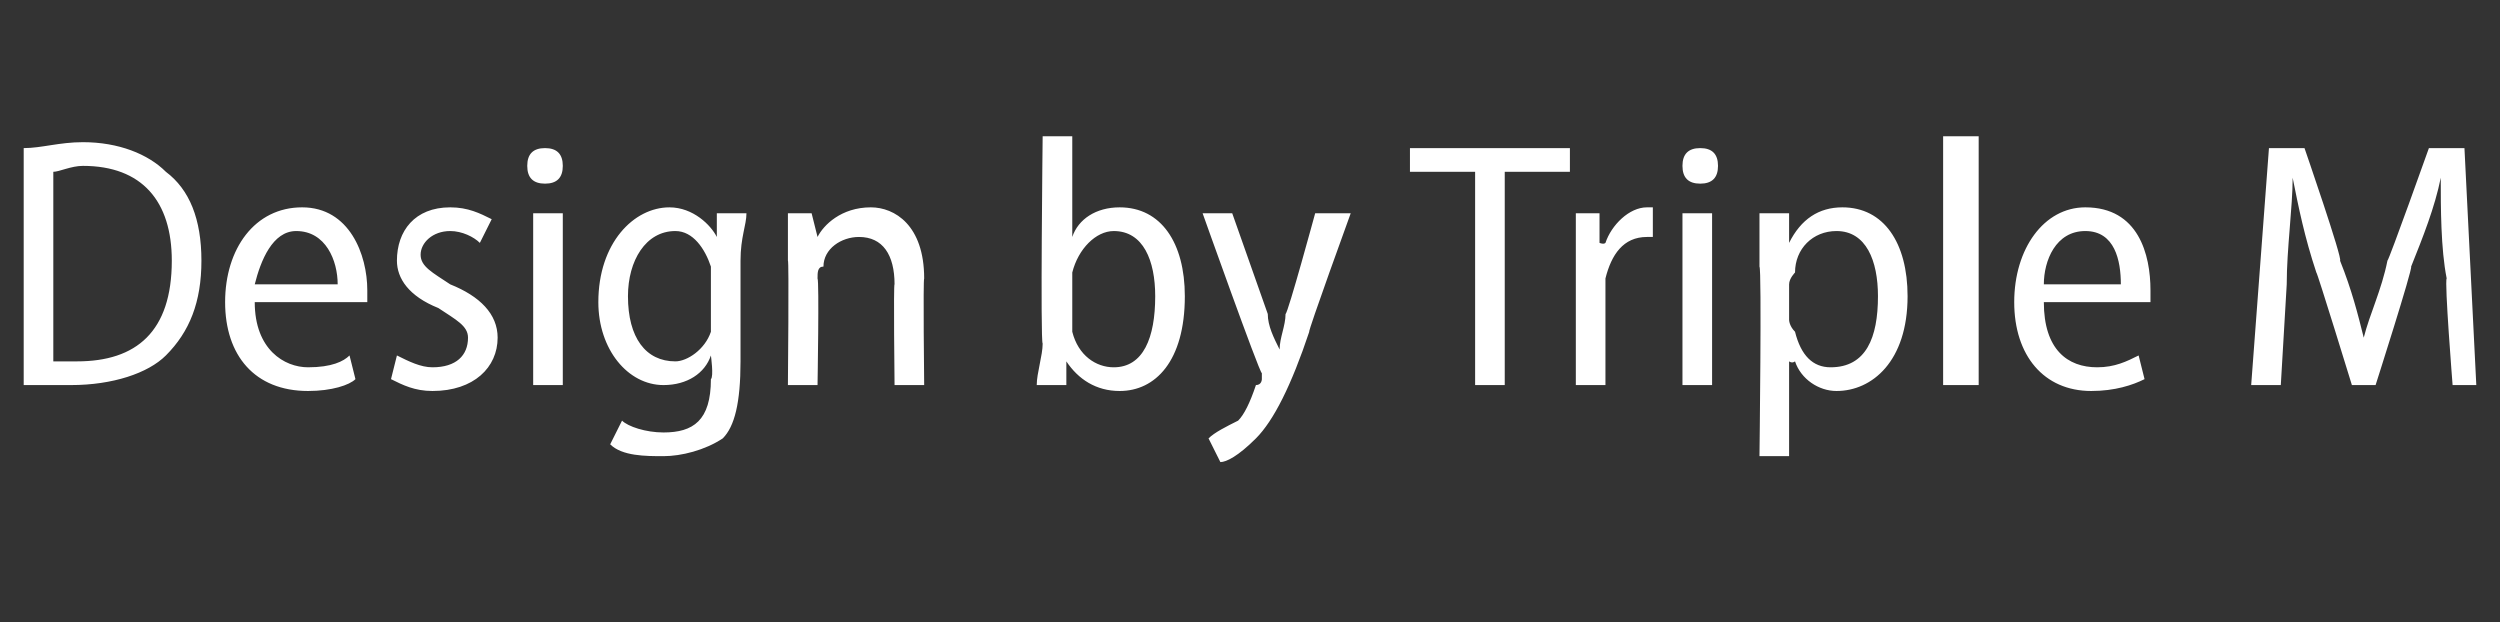 <?xml version="1.0" standalone="no"?><!DOCTYPE svg PUBLIC "-//W3C//DTD SVG 1.1//EN" "http://www.w3.org/Graphics/SVG/1.1/DTD/svg11.dtd"><svg xmlns="http://www.w3.org/2000/svg" version="1.1" width="42.2px" height="10.5px" viewBox="0 -2 42.2 10.5" style="top:-2px"><rect x="0" y="-2" width="42.2" height="10.5" fill="#333333" stroke="none"/><desc>Design by Triple M</desc><defs/><g id="Polygon136964"><path d="m.4.5c.3 0 .6-.1 1-.1c.6 0 1.1.2 1.4.5c.4.3.6.8.6 1.5c0 .7-.2 1.2-.6 1.6c-.3.3-.9.5-1.6.5h-.8v-4zm.5 3.6h.4c1 0 1.6-.5 1.6-1.7c0-1-.5-1.6-1.5-1.6c-.2 0-.4.1-.5.1v3.2zm3.4-1c0 .8.5 1.1.9 1.1c.4 0 .6-.1.7-.2l.1.4c-.1.1-.4.2-.8.2c-.9 0-1.4-.6-1.4-1.5c0-.9.5-1.6 1.3-1.6c.8 0 1.1.8 1.1 1.4v.2H4.3zm1.4-.3c0-.4-.2-.9-.7-.9c-.4 0-.6.5-.7.9h1.4zm1 1.2c.2.1.4.2.6.2c.4 0 .6-.2.6-.5c0-.2-.2-.3-.5-.5c-.5-.2-.7-.5-.7-.8c0-.5.3-.9.9-.9c.3 0 .5.1.7.2l-.2.4c-.1-.1-.3-.2-.5-.2c-.3 0-.5.2-.5.4c0 .2.2.3.5.5c.5.2.8.5.8.9c0 .5-.4.9-1.1.9c-.3 0-.5-.1-.7-.2l.1-.4zm2.3.5V1.6h.5v2.9h-.5zM9.5.8c0 .2-.1.3-.3.3c-.2 0-.3-.1-.3-.3c0-.2.1-.3.3-.3c.2 0 .3.1.3.3zm3 3.3c0 .7-.1 1.1-.3 1.3c-.3.2-.7.3-1 .3c-.3 0-.7 0-.9-.2l.2-.4c.1.1.4.2.7.2c.5 0 .8-.2.8-.9c.05-.04 0-.4 0-.4c0 0 .04.04 0 0c-.1.3-.4.5-.8.5c-.6 0-1.1-.6-1.1-1.4c0-1 .6-1.6 1.2-1.6c.4 0 .7.3.8.5c-.01 0 0 0 0 0v-.4h.5c0 .2-.1.4-.1.8v1.7zM12 2.7v-.2c-.1-.3-.3-.6-.6-.6c-.5 0-.8.5-.8 1.1c0 .7.3 1.1.8 1.1c.2 0 .5-.2.6-.5v-.9zm1.3-.3v-.8h.4l.1.4s-.01.03 0 0c.1-.2.4-.5.9-.5c.4 0 .9.3.9 1.2c-.02.01 0 1.8 0 1.8h-.5s-.02-1.73 0-1.7c0-.5-.2-.8-.6-.8c-.3 0-.6.2-.6.5c-.1 0-.1.1-.1.2c.03.03 0 1.8 0 1.8h-.5s.02-2.13 0-2.1zM17.6.3h.5v1.7s-.03.03 0 0c.1-.3.4-.5.8-.5c.7 0 1.1.6 1.1 1.5c0 1.1-.5 1.6-1.1 1.6c-.4 0-.7-.2-.9-.5c.01-.05 0 0 0 0v.4h-.5c0-.2.1-.5.1-.7c-.04-.03 0-3.5 0-3.5zm.5 3.1v.2c.1.4.4.6.7.6c.5 0 .7-.5.7-1.2c0-.6-.2-1.1-.7-1.1c-.3 0-.6.3-.7.7v.8zm2.7-1.8l.6 1.7c0 .2.1.4.2.6c0-.2.1-.4.1-.6c.04-.01.5-1.7.5-1.7h.6s-.73 2.01-.7 2c-.3.9-.6 1.5-.9 1.8c-.3.3-.5.4-.6.4l-.2-.4c.1-.1.3-.2.5-.3c.1-.1.2-.3.3-.6c.1 0 .1-.1.1-.1v-.1c-.05-.03-1-2.7-1-2.7h.5zm4.1-.7h-1.1v-.4h2.7v.4h-1.1v3.6h-.5V.9zm1.7 1.6v-.9h.4v.5s.07.03.1 0c.1-.3.4-.6.7-.6h.1v.5h-.1c-.4 0-.6.3-.7.7v1.8h-.5v-2zm1.8 2V1.6h.5v2.9h-.5zM29 .8c0 .2-.1.3-.3.3c-.2 0-.3-.1-.3-.3c0-.2.1-.3.3-.3c.2 0 .3.1.3.3zm.7 1.7v-.9h.5v.5s0-.05 0 0c.2-.4.5-.6.9-.6c.7 0 1.1.6 1.1 1.5c0 1.1-.6 1.6-1.2 1.6c-.3 0-.6-.2-.7-.5c-.05.04-.1 0-.1 0v1.6h-.5s.04-3.17 0-3.2zm.5.9s0 .1.1.2c.1.4.3.6.6.6c.6 0 .8-.5.8-1.2c0-.6-.2-1.1-.7-1.1c-.4 0-.7.3-.7.7c0 0-.1.1-.1.2v.6zM32.8.3h.6v4.2h-.6V.3zm1.7 2.8c0 .8.4 1.1.9 1.1c.3 0 .5-.1.7-.2l.1.4c-.2.1-.5.2-.9.2c-.8 0-1.3-.6-1.3-1.5c0-.9.5-1.6 1.2-1.6c.9 0 1.1.8 1.1 1.4v.2h-1.8zm1.3-.3c0-.4-.1-.9-.6-.9c-.5 0-.7.5-.7.9h1.3zm5.5-.1c-.1-.5-.1-1.2-.1-1.7c-.1.5-.3 1-.5 1.5c.03.03-.6 2-.6 2h-.4s-.59-1.92-.6-1.9c-.2-.6-.3-1.1-.4-1.6c0 .5-.1 1.2-.1 1.8l-.1 1.7h-.5l.3-4h.6s.65 1.88.6 1.9c.2.5.3.9.4 1.3c.1-.4.3-.8.4-1.3c.03-.02.7-1.9.7-1.9h.6l.2 4h-.4s-.14-1.76-.1-1.8z" stroke="none" fill="#fff"/></g></svg>